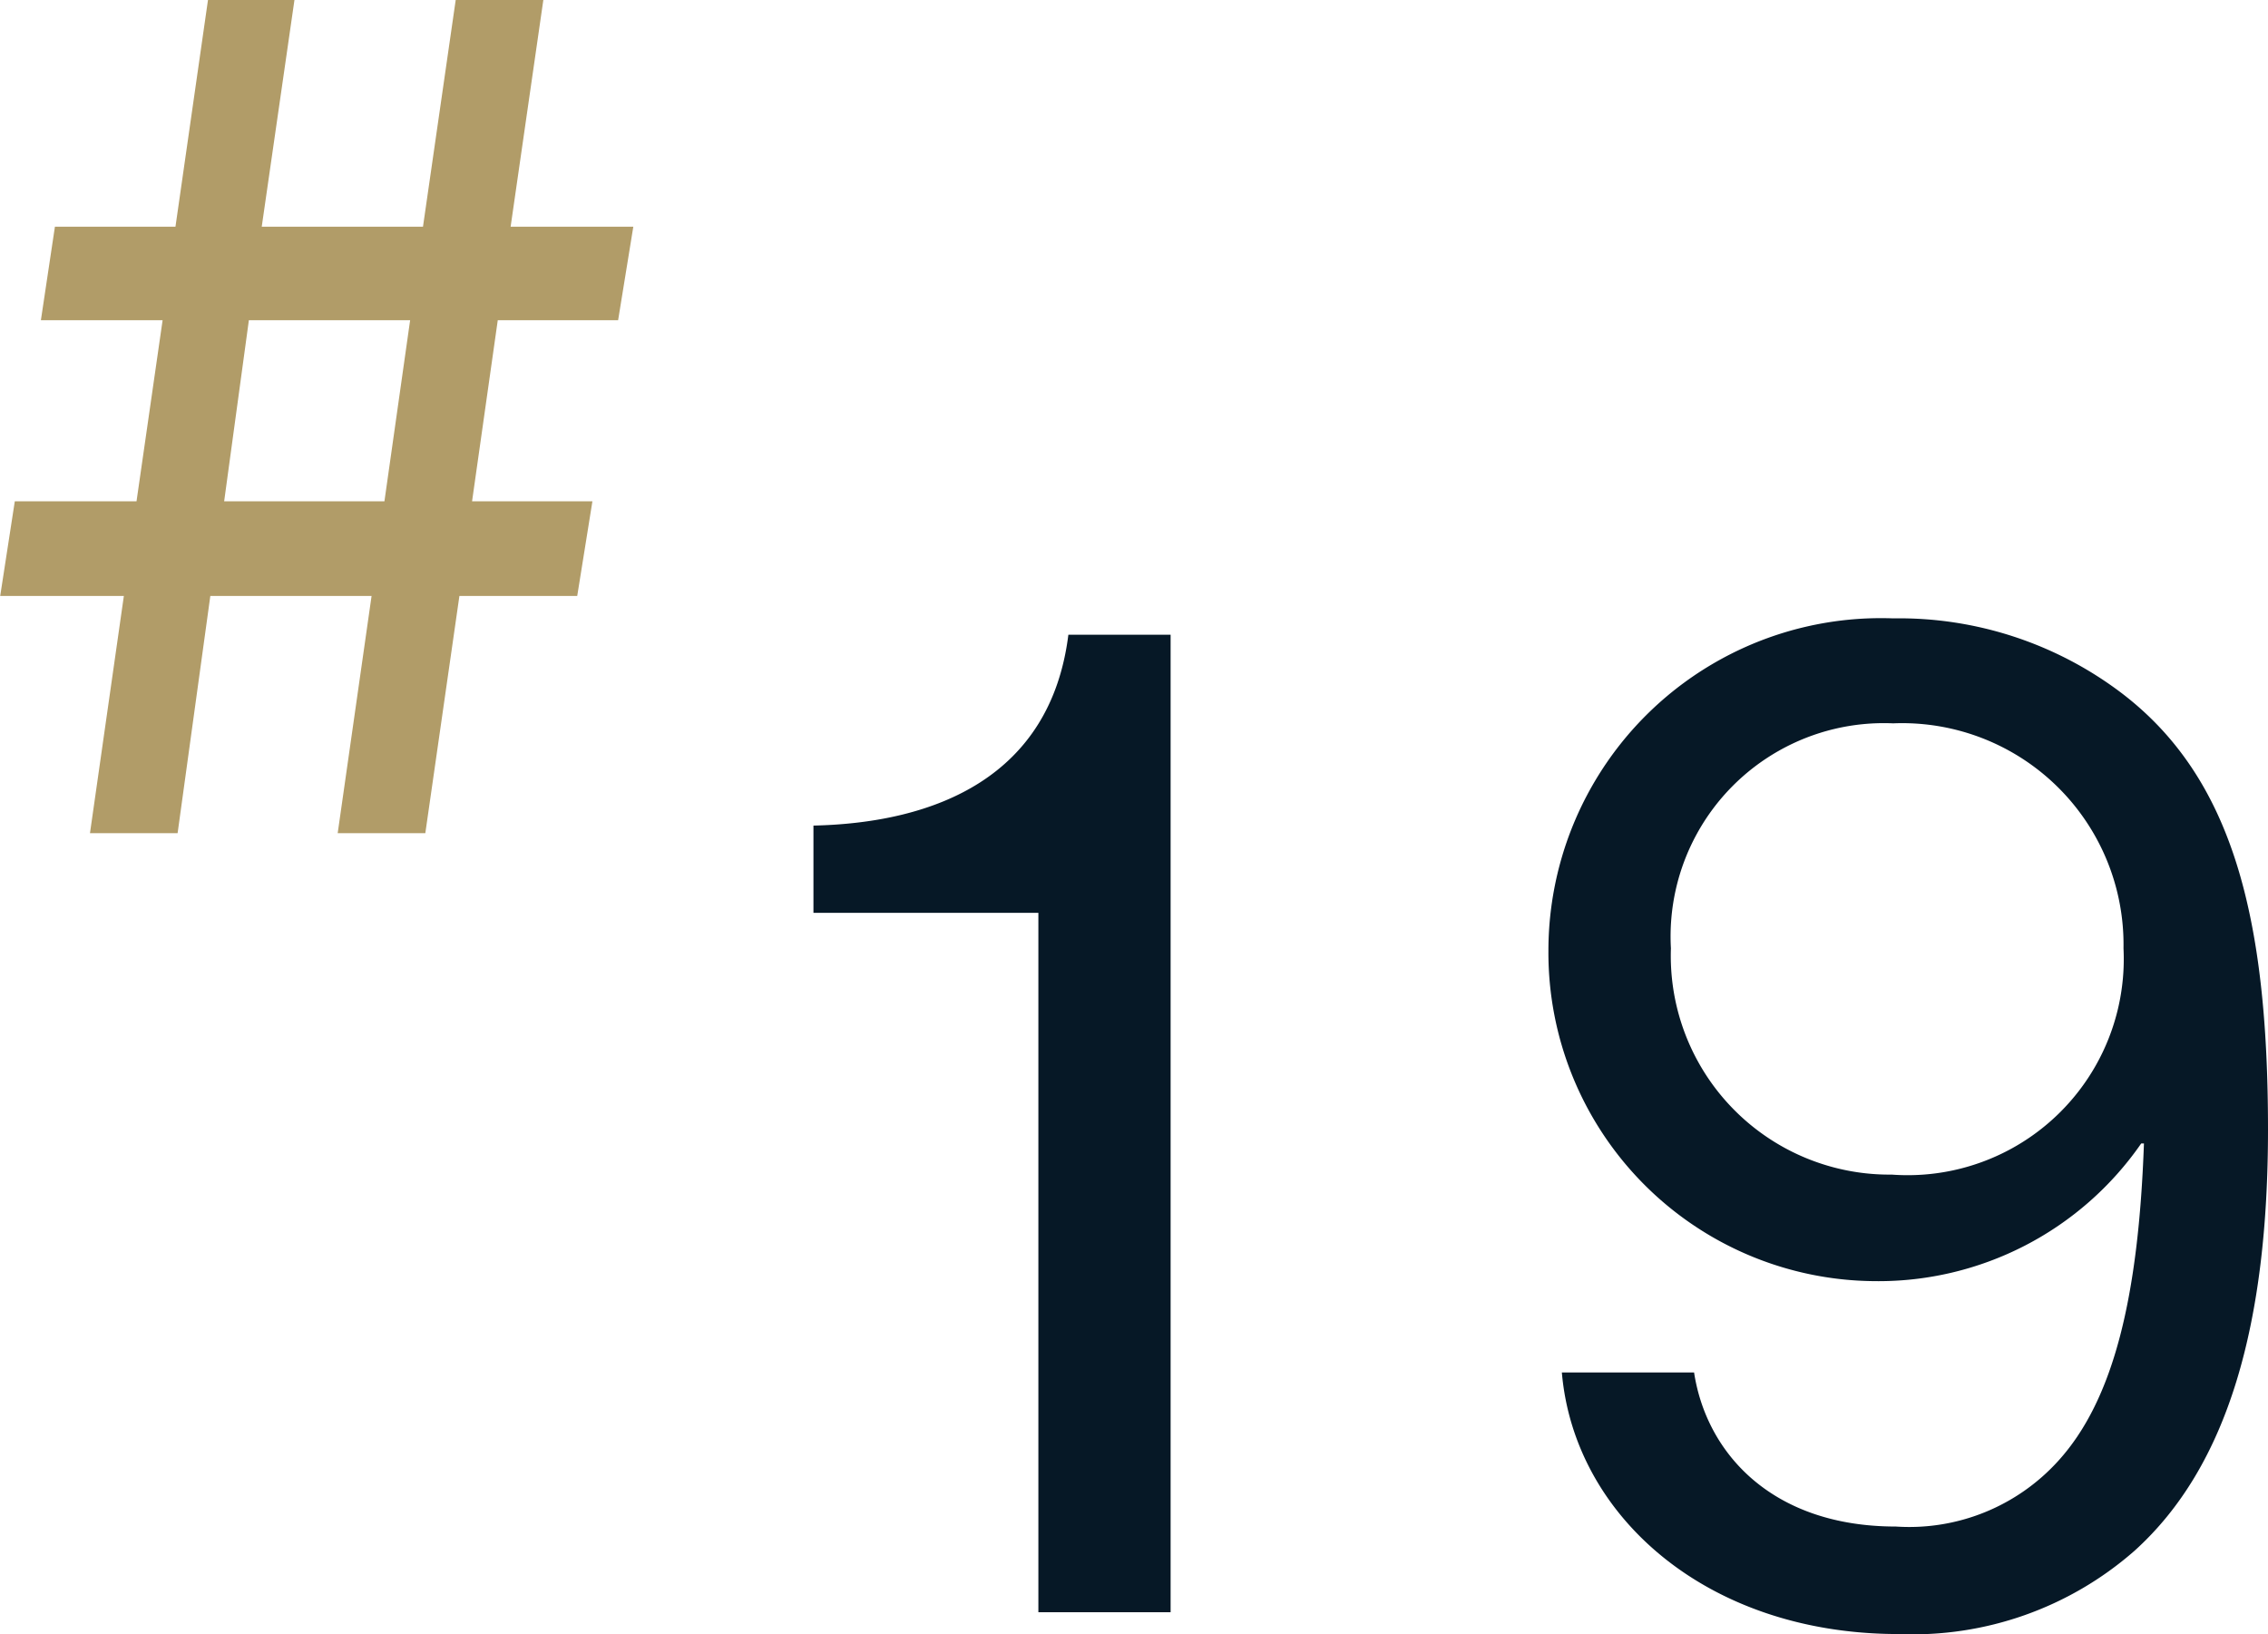 <svg xmlns="http://www.w3.org/2000/svg" width="46.584" height="33.561" viewBox="0 0 46.584 33.561"><g transform="translate(-460.496 -8522.997)"><path d="M5.824,0H8.54V-20.076H6.44c-.364,2.912-2.716,3.864-5.236,3.92v1.792h4.62ZM23.492.448A6.906,6.906,0,0,0,28.336-1.26C30.268-3,31.08-5.936,31.08-9.912c0-4.368-.728-7.224-3-8.96a7.564,7.564,0,0,0-4.7-1.54A6.831,6.831,0,0,0,16.3-13.58,6.746,6.746,0,0,0,22.988-6.8a6.565,6.565,0,0,0,5.488-2.828h.056c-.112,3.136-.616,5.264-1.764,6.524a4.127,4.127,0,0,1-3.332,1.344c-2.548,0-3.892-1.512-4.144-3.164H16.576C16.828-1.988,19.544.448,23.492.448Zm-.14-9.436a4.492,4.492,0,0,1-4.536-4.648,4.38,4.38,0,0,1,4.564-4.62,4.547,4.547,0,0,1,4.732,4.62A4.439,4.439,0,0,1,23.352-8.988Z" transform="translate(476 8556.109)" fill="#061826"/><path d="M-5.664-10.536h2.5L-3.7-6.816h-2.5L-6.5-4.872H-3.96L-4.656,0h1.8l.672-4.872H1.128L.432,0h1.8l.7-4.872H5.352l.312-1.944H3.192l.528-3.72H6.192l.312-1.92H3.984l.672-4.656h-1.8l-.672,4.656H-1.128l.672-4.656H-2.232L-2.9-12.456H-5.376Zm4.272,0H1.92l-.528,3.72H-1.9Z" transform="translate(467 8540.109)" fill="#b19c68"/></g></svg>